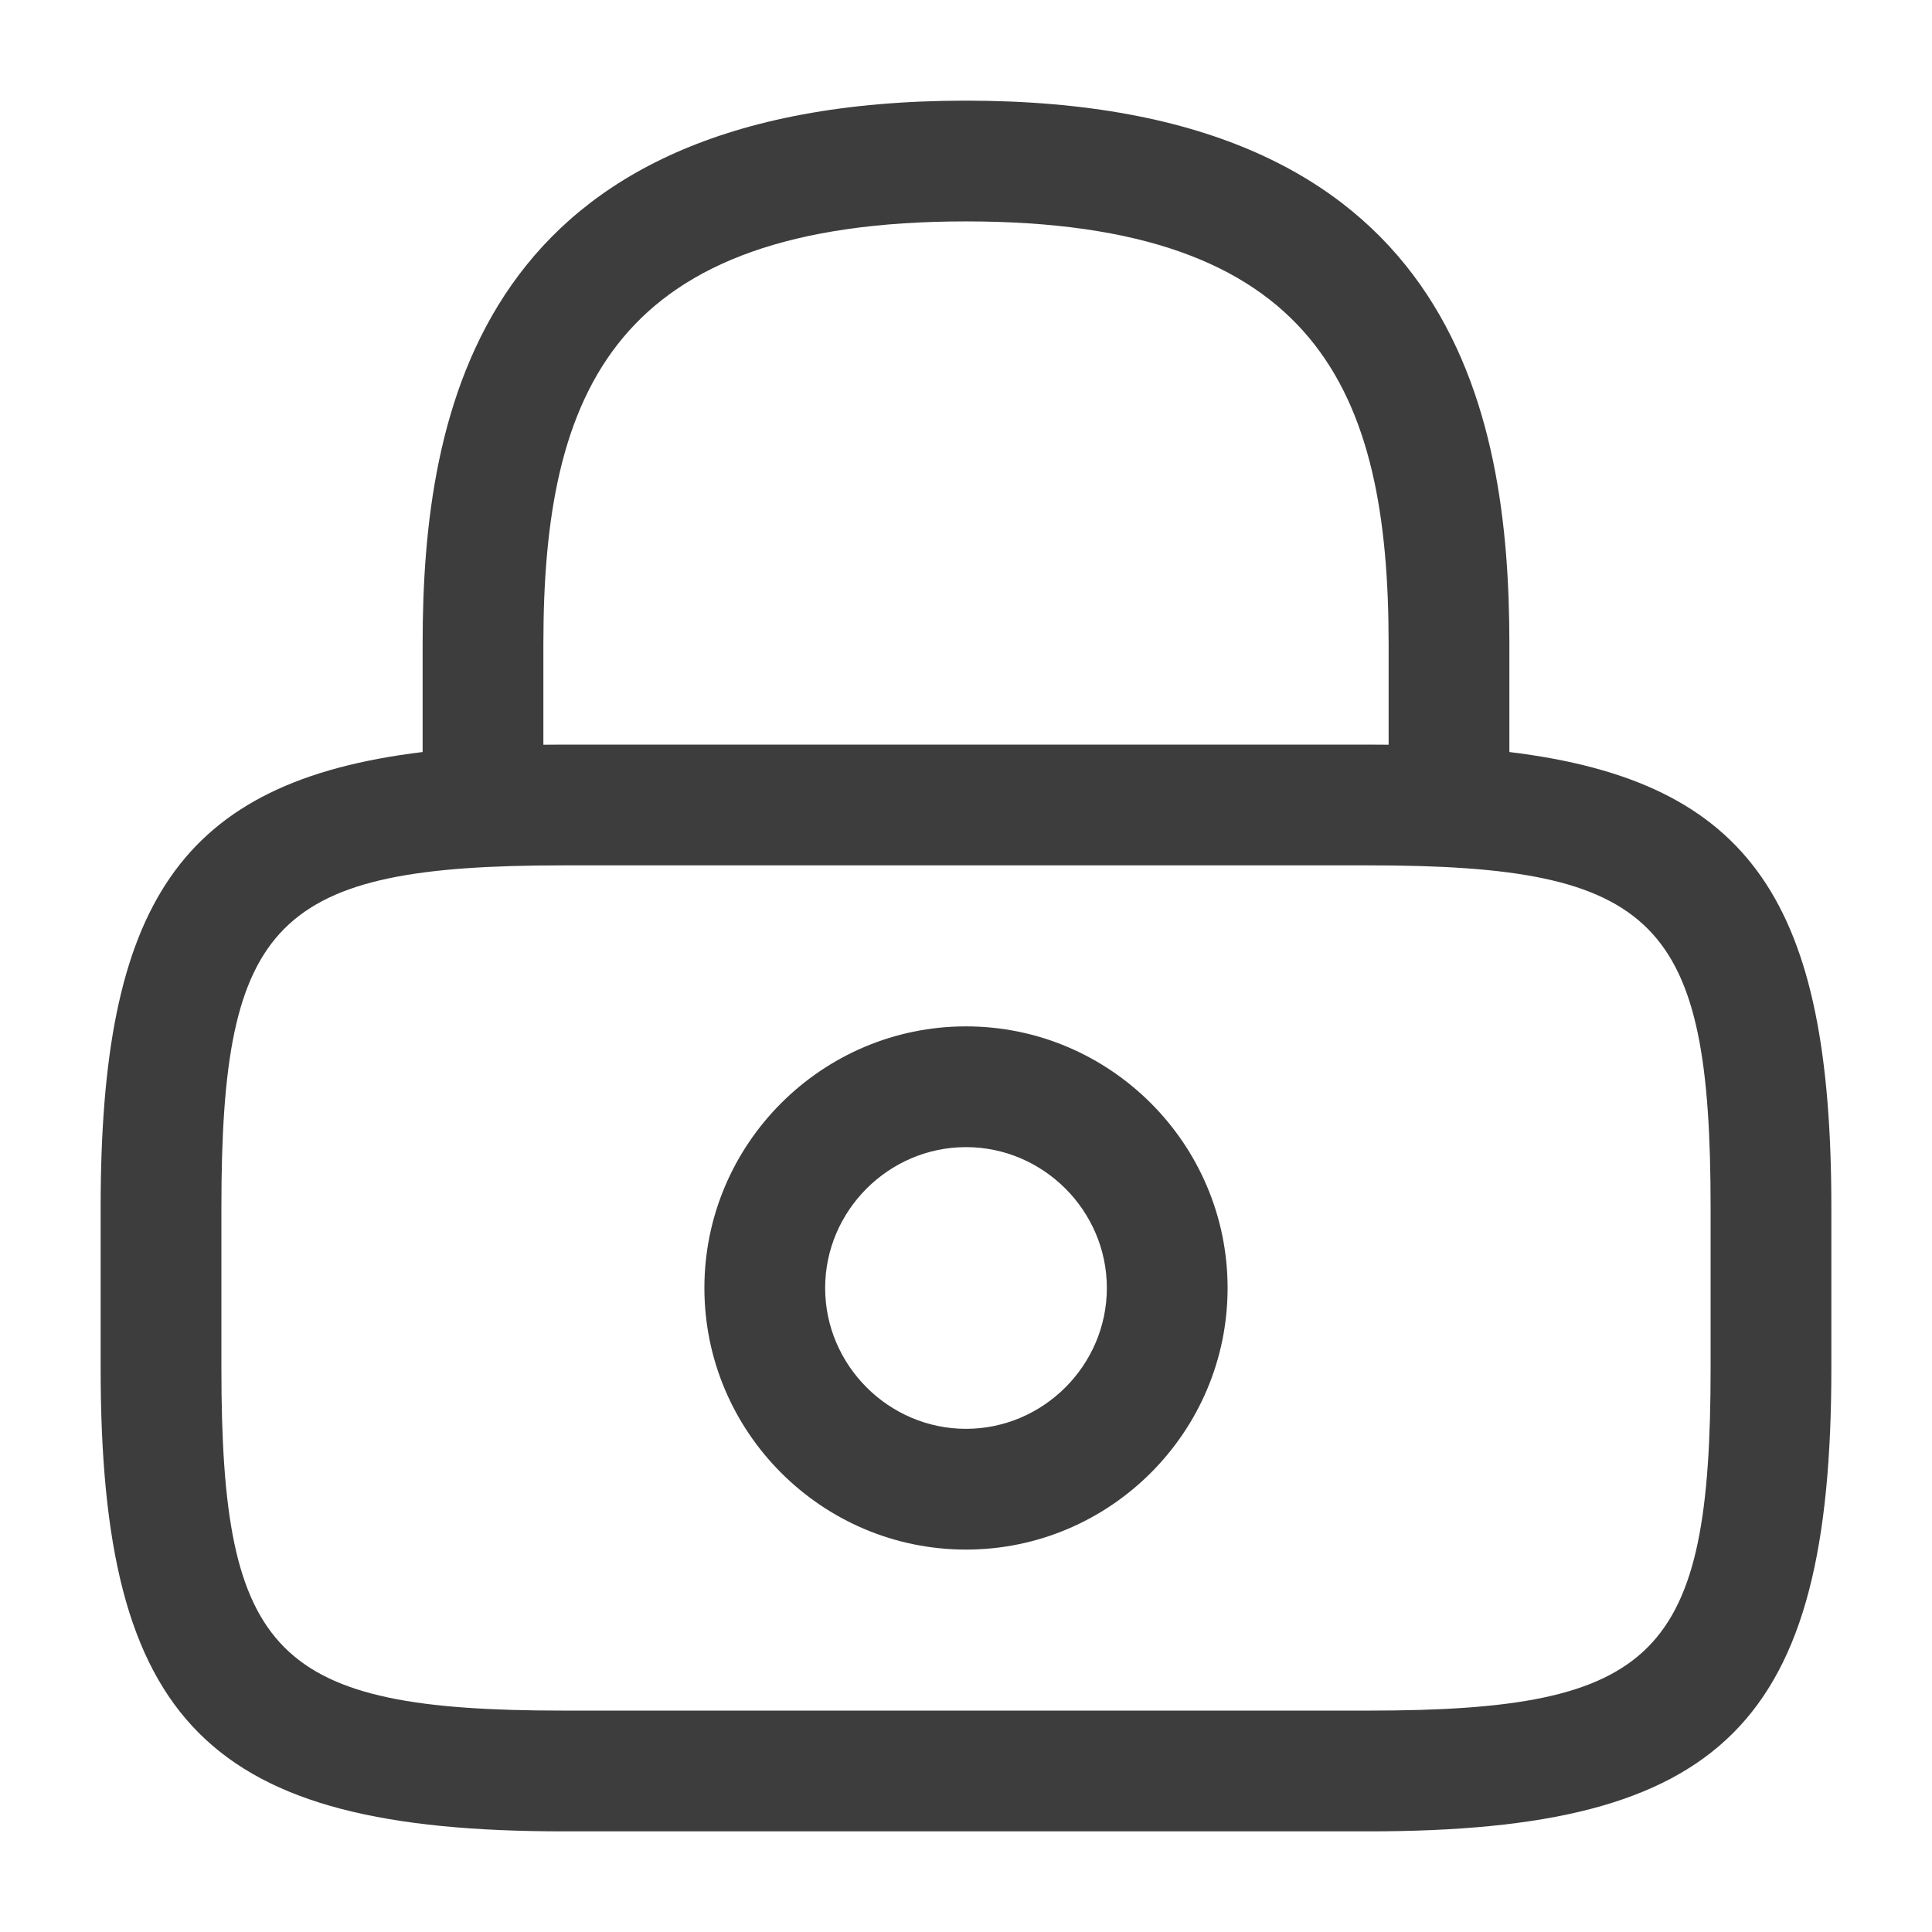 <svg width="32" height="32" viewBox="0 0 32 32" fill="none" xmlns="http://www.w3.org/2000/svg">
<g id="icons/outline/lock">
<path id="Union" fill-rule="evenodd" clip-rule="evenodd" d="M25 12.456V10.666C25 6.8 24.067 1.667 16 1.667C7.933 1.667 7 6.8 7 10.666V12.456C2.967 12.946 1.667 14.983 1.667 20V22.666C1.667 28.547 3.453 30.333 9.333 30.333H22.667C28.547 30.333 30.333 28.547 30.333 22.666V20C30.333 14.983 29.033 12.946 25 12.456ZM9 12.335C9.11 12.334 9.221 12.333 9.333 12.333H22.667C22.779 12.333 22.89 12.334 23 12.335V10.666C23 6.466 21.813 3.667 16 3.667C10.187 3.667 9 6.466 9 10.666V12.335ZM16 25.666C13.613 25.666 11.667 23.72 11.667 21.333C11.667 18.947 13.613 17 16 17C18.387 17 20.333 18.947 20.333 21.333C20.333 23.72 18.387 25.666 16 25.666ZM16 19C14.72 19 13.667 20.053 13.667 21.333C13.667 22.613 14.72 23.666 16 23.666C17.28 23.666 18.333 22.613 18.333 21.333C18.333 20.053 17.28 19 16 19ZM3.667 20C3.667 15.24 4.56 14.333 9.333 14.333H22.667C27.44 14.333 28.333 15.24 28.333 20V22.666C28.333 27.427 27.44 28.333 22.667 28.333H9.333C4.56 28.333 3.667 27.427 3.667 22.666V20Z" fill="#3D3D3D"/>
</g>
</svg>
